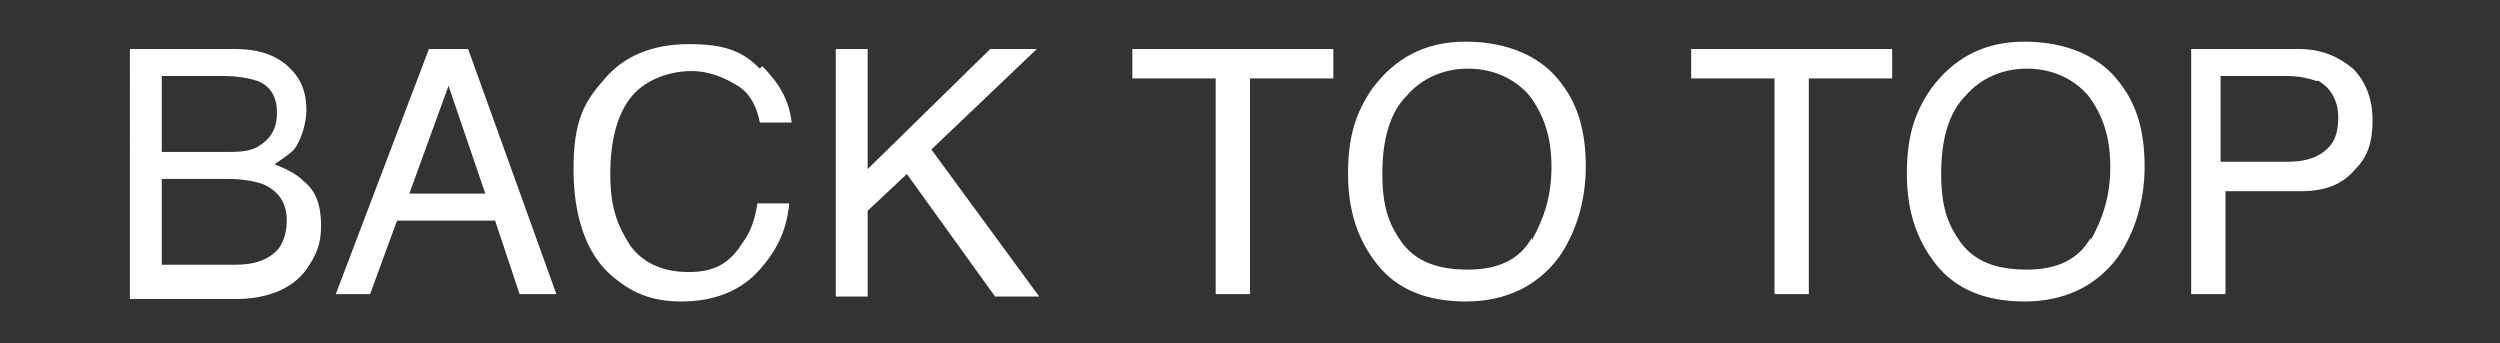 <?xml version="1.0" encoding="UTF-8"?>
<svg id="_レイヤー_1" data-name="レイヤー_1" xmlns="http://www.w3.org/2000/svg" version="1.1" viewBox="0 0 102 14">
  <rect x="0" y="0" width="102" height="14" fill="#333333" stroke="none"/>
  <!-- Generator: Adobe Illustrator 29.3.1, SVG Export Plug-In . SVG Version: 2.1.0 Build 151)  -->
  <defs>
    <style>
      .st0 {
        isolation: isolate;
      }

      .st1 {
        fill: #fff;
      }
    </style>
  </defs>
  <g id="BACK_TO_TOP" class="st0">
    <g class="st0">
      <path class="st1" d="M5.3,2h4.3c1.2,0,2,.4,2.5,1.1.3.4.4.9.4,1.4s-.2,1.2-.5,1.6c-.2.2-.5.4-.8.6.5.2.9.4,1.2.7.5.4.7,1,.7,1.8s-.2,1.2-.6,1.8c-.6.8-1.6,1.2-2.9,1.2h-4.3V2ZM9.1,6.2c.6,0,1,0,1.4-.2.5-.3.8-.7.8-1.4s-.3-1.1-.8-1.3c-.3-.1-.8-.2-1.4-.2h-2.5v3.1h2.5ZM9.6,10.8c.8,0,1.4-.2,1.8-.7.2-.3.3-.7.3-1.1,0-.7-.3-1.2-1-1.5-.3-.1-.8-.2-1.4-.2h-2.7v3.5h3Z"/>
      <path class="st1" d="M17.6,2h1.5l3.6,10h-1.5l-1-3h-4l-1.1,3h-1.4l3.8-10ZM19.8,7.9l-1.5-4.4-1.6,4.4h3.1Z"/>
      <path class="st1" d="M31.1,2.7c.7.7,1.1,1.4,1.2,2.3h-1.3c-.1-.6-.4-1.2-.9-1.5s-1.1-.6-1.9-.6-1.8.3-2.4,1c-.6.7-.9,1.8-.9,3.2s.3,2.1.8,2.9c.5.7,1.3,1.1,2.4,1.1s1.7-.4,2.2-1.2c.3-.4.5-.9.6-1.6h1.3c-.1,1.1-.5,1.9-1.2,2.7-.8.9-1.9,1.3-3.2,1.3s-2.1-.4-2.9-1.1c-1-.9-1.5-2.4-1.5-4.3s.4-2.7,1.2-3.6c.8-1,2-1.5,3.5-1.5s2.2.3,2.9,1Z"/>
      <path class="st1" d="M34.1,2h1.3v4.9l5-4.9h1.9l-4.3,4.1,4.4,6h-1.8l-3.6-5-1.6,1.5v3.5h-1.3V2Z"/>
      <path class="st1" d="M54.4,2v1.2h-3.4v8.8h-1.4V3.2h-3.4v-1.2h8.1Z"/>
      <path class="st1" d="M63.7,3.4c.7.9,1,2,1,3.4s-.4,2.7-1.1,3.7c-.9,1.2-2.2,1.8-3.8,1.8s-2.8-.5-3.6-1.5c-.8-1-1.2-2.2-1.2-3.7s.3-2.5,1-3.5c.9-1.2,2.1-1.9,3.8-1.9s3.1.6,3.9,1.7ZM62.5,9.8c.5-.9.8-1.8.8-3s-.3-2.1-.9-2.9c-.6-.7-1.5-1.1-2.5-1.1s-1.9.4-2.5,1.1c-.7.7-1,1.8-1,3.2s.3,2.1.8,2.8c.6.8,1.5,1.1,2.7,1.1s2.1-.4,2.6-1.3Z"/>
      <path class="st1" d="M77.2,2v1.2h-3.4v8.8h-1.4V3.2h-3.4v-1.2h8.1Z"/>
      <path class="st1" d="M86.5,3.4c.7.9,1,2,1,3.4s-.4,2.7-1.1,3.7c-.9,1.2-2.2,1.8-3.8,1.8s-2.8-.5-3.6-1.5c-.8-1-1.2-2.2-1.2-3.7s.3-2.5,1-3.5c.9-1.2,2.1-1.9,3.8-1.9s3.1.6,3.9,1.7ZM85.3,9.8c.5-.9.8-1.8.8-3s-.3-2.1-.9-2.9c-.6-.7-1.5-1.1-2.5-1.1s-1.9.4-2.5,1.1c-.7.7-1,1.8-1,3.2s.3,2.1.8,2.8c.6.8,1.5,1.1,2.7,1.1s2.1-.4,2.6-1.3Z"/>
      <path class="st1" d="M89.3,2h4.5c.9,0,1.6.3,2.2.8.5.5.8,1.2.8,2.1s-.2,1.5-.7,2c-.5.6-1.2.9-2.2.9h-3.1v4.2h-1.4V2ZM94.5,3.3c-.3-.1-.7-.2-1.2-.2h-2.7v3.5h2.7c.6,0,1.1-.1,1.5-.4s.6-.7.6-1.4-.3-1.2-.8-1.5Z"/>
    </g>
  </g>
</svg>